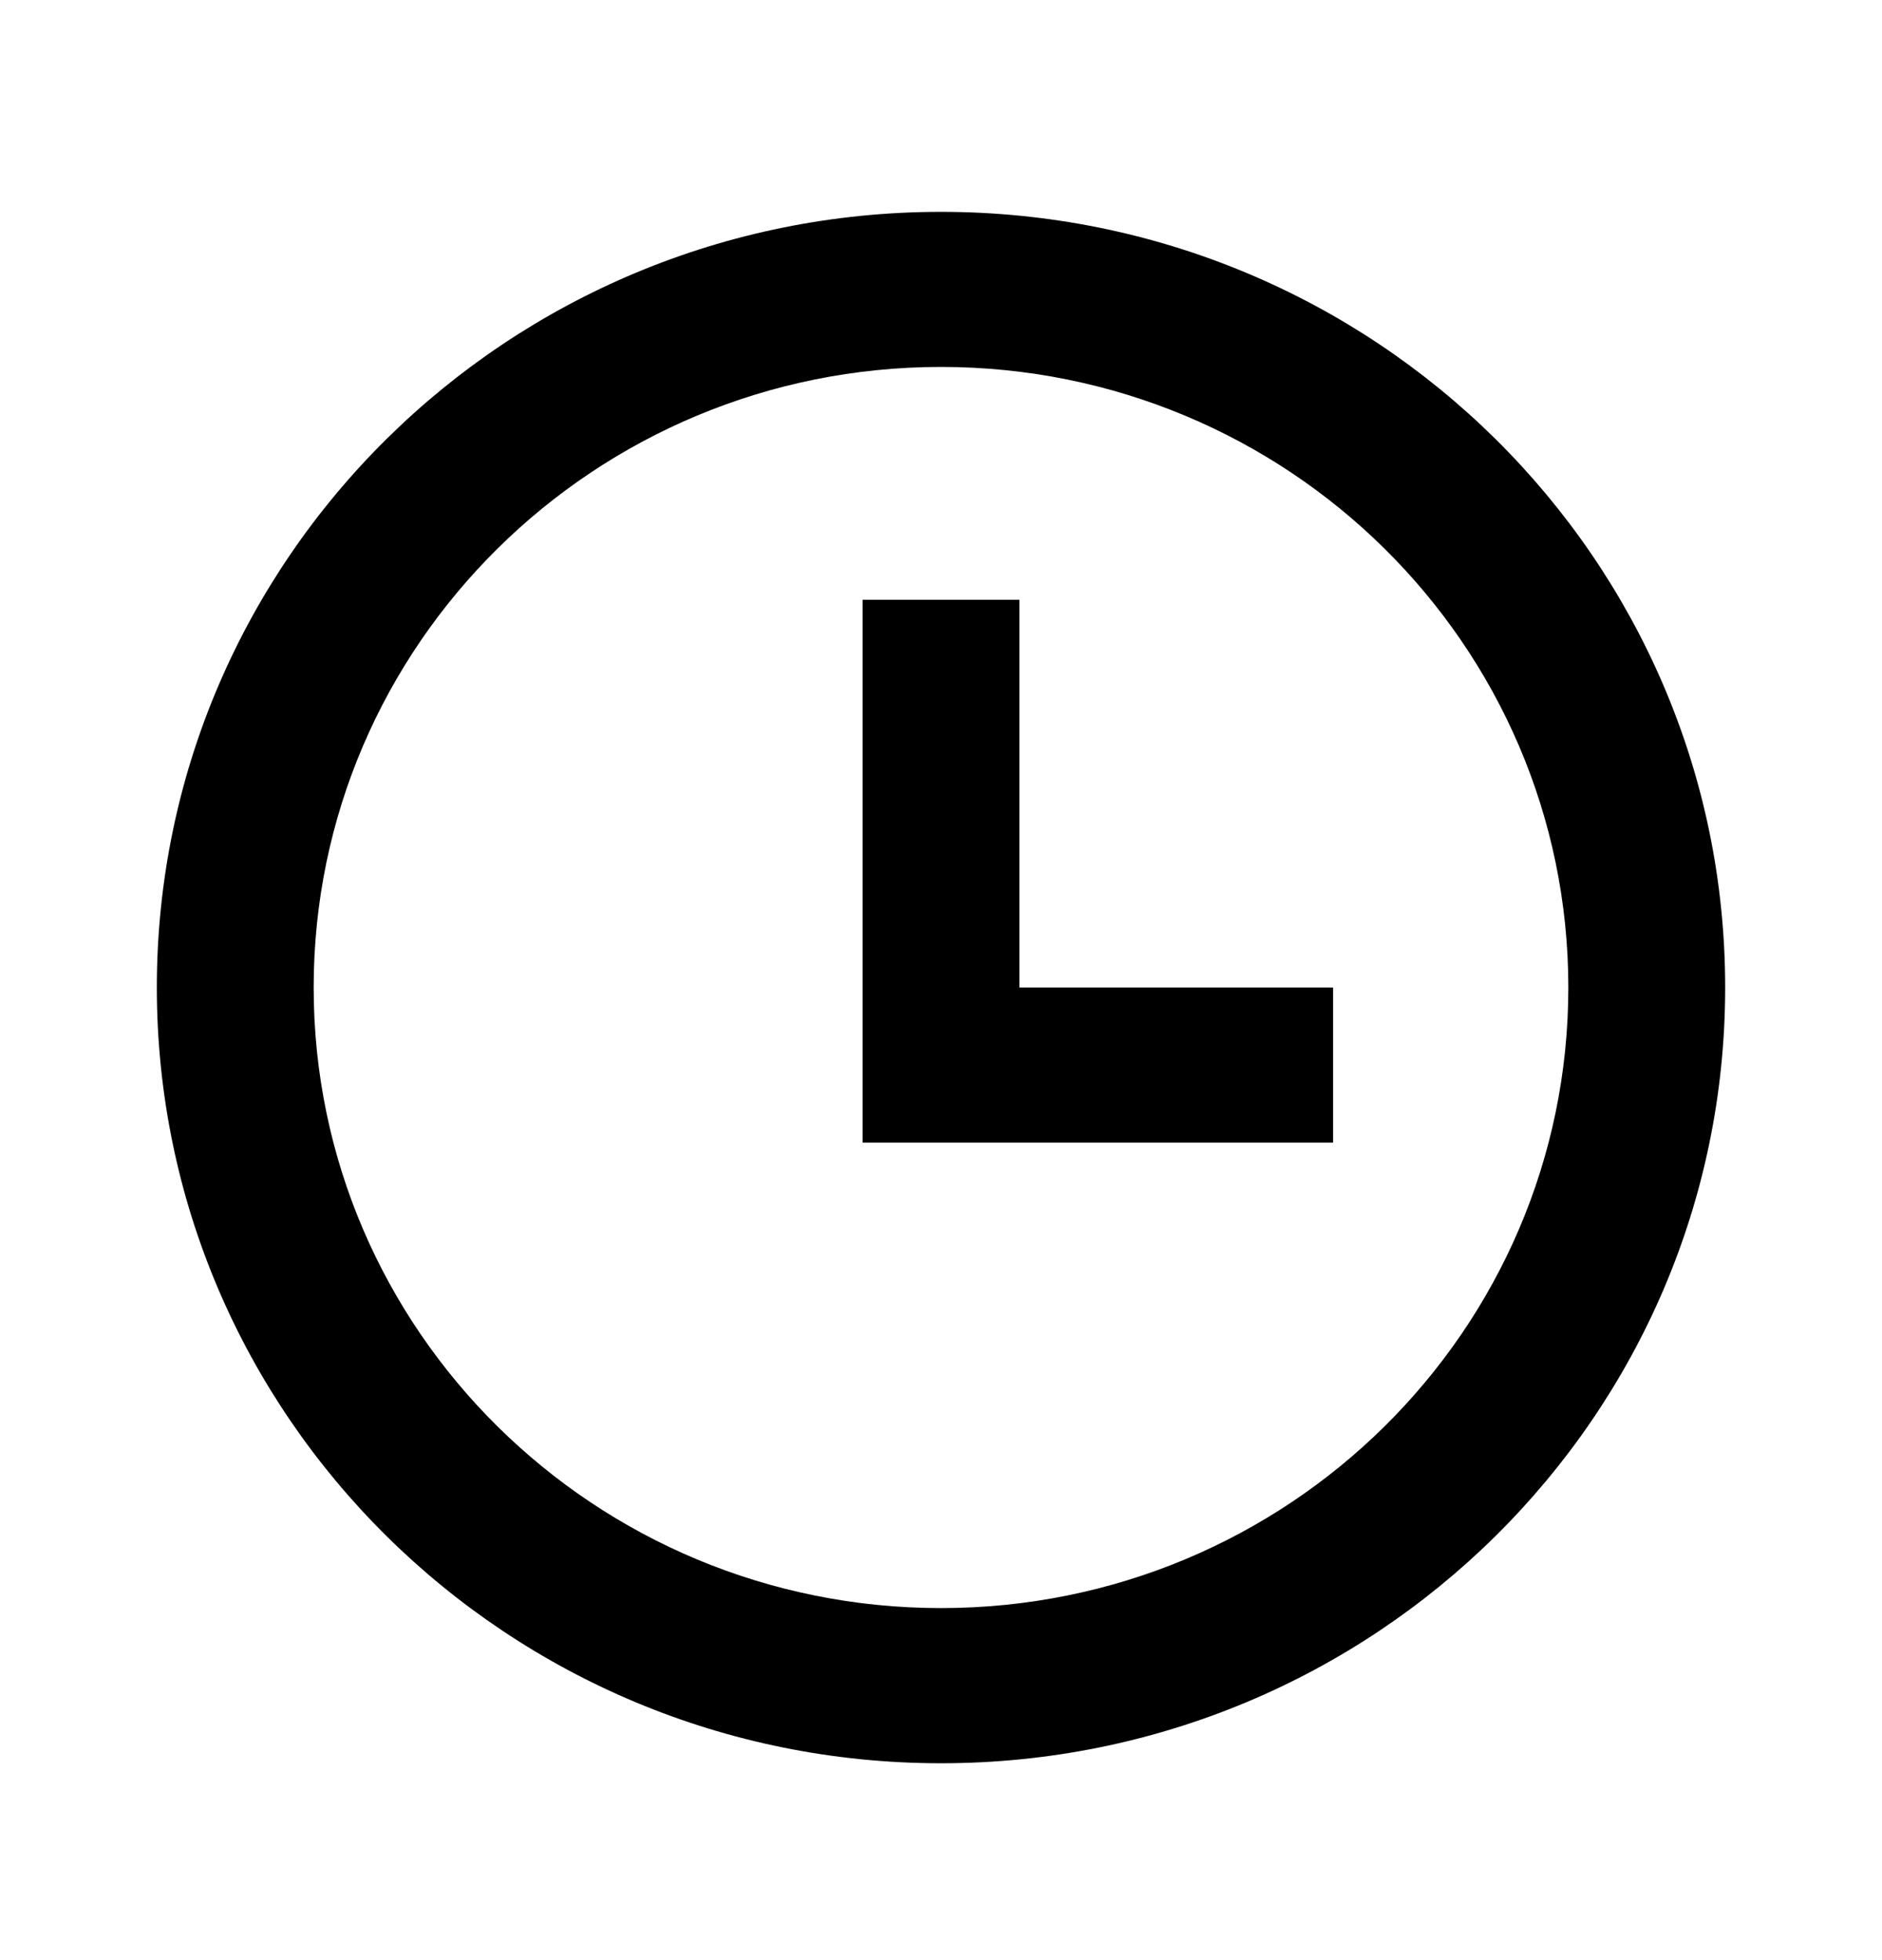 <?xml version="1.0" encoding="UTF-8"?>
<svg width="24px" height="25px" viewBox="0 0 24 25" version="1.1" xmlns="http://www.w3.org/2000/svg" xmlns:xlink="http://www.w3.org/1999/xlink">
    <title>time-line</title>
    <defs>
        <filter id="filter-1">
            <feColorMatrix in="SourceGraphic" type="matrix" values="0 0 0 0 1 0 0 0 0 0.655 0 0 0 0 0 0 0 0 1 0"></feColorMatrix>
        </filter>
    </defs>
    <g id="768" stroke="none" stroke-width="1" fill="none" fill-rule="evenodd">
        <g id="Change-Management---Tablet" transform="translate(-118, -1805)">
            <g id="Group-18-Copy-2" transform="translate(98, 1687)">
                <g id="time-line" transform="translate(0, 98.936)" filter="url(#filter-1)">
                    <g transform="translate(20, 19.787)">
                        <polygon id="Path" points="0 0 24 0 24 23.745 0 23.745"></polygon>
                        <path d="M12,21.766 C6.477,21.766 2,17.337 2,11.872 C2,6.408 6.477,1.979 12,1.979 C17.523,1.979 22,6.408 22,11.872 C22,17.337 17.523,21.766 12,21.766 Z M12,19.787 C16.418,19.787 20,16.244 20,11.872 C20,7.501 16.418,3.957 12,3.957 C7.582,3.957 4,7.501 4,11.872 C4,16.244 7.582,19.787 12,19.787 Z M13,11.872 L17,11.872 L17,13.851 L11,13.851 L11,6.926 L13,6.926 L13,11.872 Z" id="Shape" fill="#000000" fill-rule="nonzero"></path>
                    </g>
                </g>
            </g>
        </g>
    </g>
</svg>